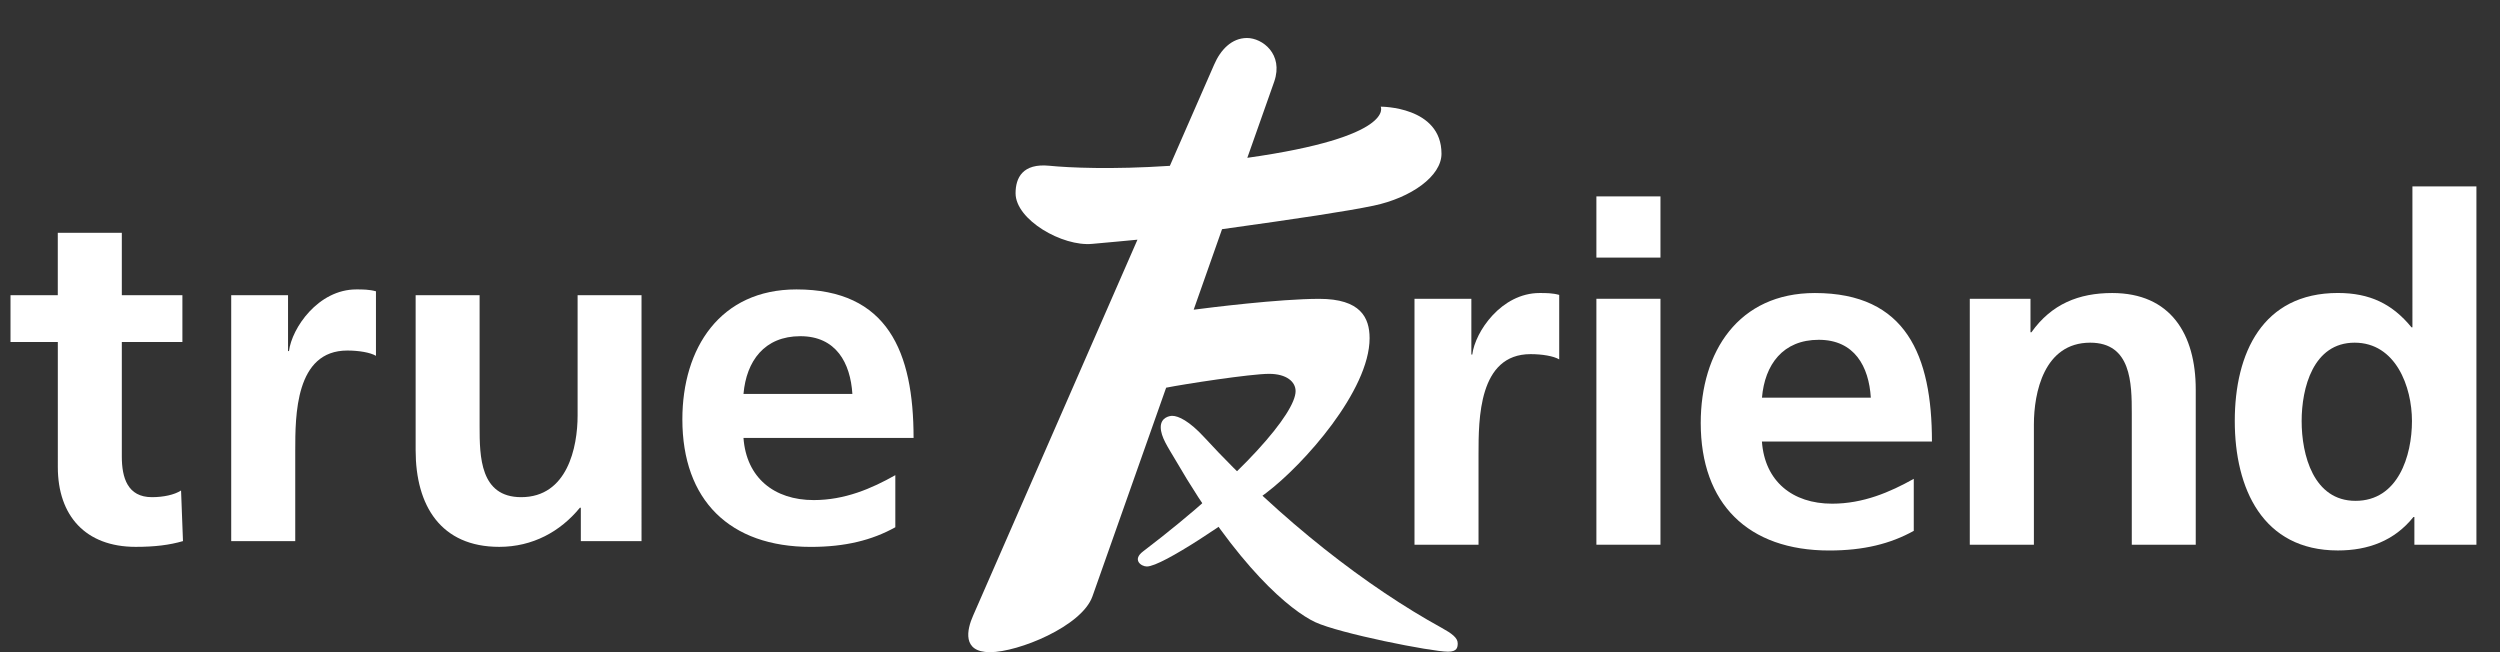 <?xml version="1.0" encoding="utf-8"?>
<!-- Generator: Adobe Illustrator 16.0.0, SVG Export Plug-In . SVG Version: 6.00 Build 0)  -->
<!DOCTYPE svg PUBLIC "-//W3C//DTD SVG 1.1//EN" "http://www.w3.org/Graphics/SVG/1.1/DTD/svg11.dtd">
<svg version="1.1" id="Layer_1" xmlns="http://www.w3.org/2000/svg" xmlns:xlink="http://www.w3.org/1999/xlink" x="0px" y="0px"
	 width="65.2px" height="17.01px" viewBox="0 0 65.2 17.01" enable-background="new 0 0 65.2 17.01" xml:space="preserve">
<rect x="0" y="0" width="65.2" height="17.01" fill="#333333" stroke="none"/>
<path fill="#FFFFFF" d="M30.571,10.845c0.161,0,0.446,0.135,0.834,0.557c2.017,2.191,4.282,3.922,6.188,4.969
	c0.272,0.15,0.424,0.264,0.424,0.406c0,0.107-0.015,0.219-0.253,0.219c-0.427,0-2.83-0.475-3.465-0.771
	c-0.637-0.301-2.01-1.414-3.646-4.234c-0.187-0.32-0.381-0.594-0.381-0.85C30.272,10.886,30.503,10.845,30.571,10.845z"/>
<path fill="#FFFFFF" d="M36.009,2.782c0,0,0.398,0.787-3.479,1.334c0.422-1.199,0.702-1.988,0.702-1.988
	c0.247-0.717-0.31-1.137-0.71-1.137S31.83,1.3,31.664,1.687L30.51,4.325c-1.513,0.1-2.634,0.049-3.141-0.002
	c-0.702-0.07-0.883,0.318-0.883,0.717c0,0.693,1.223,1.396,2.001,1.32c0.495-0.047,0.778-0.068,1.178-0.109l-4.285,9.801
	c-0.164,0.367-0.296,0.957,0.439,0.957c0.737,0,2.394-0.674,2.671-1.453c0.116-0.328,0.97-2.748,1.923-5.445
	c0.471-0.094,2.203-0.361,2.685-0.361c0.456,0,0.691,0.207,0.691,0.451c0,0.564-1.354,2.182-3.978,4.18
	c-0.29,0.219-0.05,0.393,0.099,0.393c0.405,0,2.213-1.238,3.109-1.916c0.985-0.742,2.7-2.678,2.7-4.037
	c0-0.537-0.236-1.027-1.312-1.027c-1.043,0-2.885,0.232-3.276,0.283c0.255-0.727,0.507-1.436,0.74-2.1
	c2.031-0.283,3.24-0.465,3.952-0.613c0.983-0.207,1.771-0.771,1.771-1.354C37.595,2.771,36.009,2.782,36.009,2.782z"/>
<path fill="#FFFFFF" d="M1.508,8.919H0.274V7.698h1.233V6.071h1.67v1.627h1.58v1.221h-1.58v2.988c0,0.551,0.149,1.059,0.785,1.059
	c0.299,0,0.586-0.061,0.76-0.174l0.05,1.32c-0.349,0.102-0.734,0.15-1.234,0.15c-1.308,0-2.03-0.813-2.03-2.08V8.919z"/>
<path fill="#FFFFFF" d="M6.03,7.698h1.482v1.457h0.025c0.074-0.598,0.76-1.607,1.756-1.607c0.161,0,0.337,0,0.512,0.049V9.28
	C9.657,9.192,9.357,9.142,9.058,9.142c-1.358,0-1.358,1.695-1.358,2.615v2.355H6.03V7.698z"/>
<path fill="#FFFFFF" d="M16.73,14.112h-1.582v-0.871h-0.024c-0.51,0.623-1.232,1.021-2.104,1.021c-1.521,0-2.18-1.07-2.18-2.518
	V7.698h1.668v3.424c0,0.785,0.013,1.844,1.084,1.844c1.208,0,1.472-1.307,1.472-2.129V7.698h1.667V14.112z"/>
<path fill="#FFFFFF" d="M23.35,13.751c-0.609,0.338-1.307,0.512-2.204,0.512c-2.118,0-3.35-1.221-3.35-3.326
	c0-1.857,0.983-3.389,2.976-3.389c2.381,0,3.054,1.631,3.054,3.873H19.39c0.075,1.037,0.798,1.621,1.831,1.621
	c0.811,0,1.508-0.299,2.129-0.65V13.751 M22.23,10.274c-0.051-0.809-0.424-1.506-1.357-1.506c-0.936,0-1.408,0.646-1.483,1.506
	H22.23z"/>
<path fill="#FFFFFF" d="M36.89,7.792h1.483v1.455h0.024c0.074-0.598,0.76-1.605,1.756-1.605c0.164,0,0.336,0,0.511,0.049v1.682
	c-0.148-0.088-0.448-0.137-0.747-0.137c-1.357,0-1.357,1.693-1.357,2.615v2.355h-1.67V7.792z"/>
<path fill="#FFFFFF" d="M41.634,5.122h1.671v1.596h-1.671V5.122 M41.634,7.792h1.671v6.414h-1.671V7.792z"/>
<path fill="#FFFFFF" d="M49.911,13.845c-0.61,0.338-1.308,0.512-2.205,0.512c-2.118,0-3.351-1.221-3.351-3.326
	c0-1.857,0.983-3.389,2.977-3.389c2.381,0,3.053,1.631,3.053,3.873h-4.434c0.073,1.035,0.795,1.621,1.83,1.621
	c0.81,0,1.506-0.299,2.13-0.648V13.845 M48.791,10.372c-0.05-0.813-0.424-1.51-1.358-1.51c-0.936,0-1.408,0.648-1.481,1.51H48.791z"
	/>
<path fill="#FFFFFF" d="M51.373,7.792h1.582v0.873h0.025c0.524-0.736,1.235-1.023,2.106-1.023c1.521,0,2.179,1.07,2.179,2.518v4.047
	h-1.668v-3.424c0-0.787-0.012-1.846-1.084-1.846c-1.207,0-1.469,1.307-1.469,2.131v3.139h-1.672V7.792z"/>
<path fill="#FFFFFF" d="M62.967,13.483h-0.024c-0.5,0.623-1.184,0.873-1.971,0.873c-1.966,0-2.689-1.621-2.689-3.377
	c0-1.77,0.724-3.338,2.689-3.338c0.836,0,1.421,0.287,1.92,0.896h0.024V4.862h1.669v9.344h-1.618V13.483 M61.432,13.062
	c1.11,0,1.472-1.172,1.472-2.082c0-0.896-0.423-2.043-1.496-2.043c-1.082,0-1.381,1.184-1.381,2.043
	C60.026,11.864,60.336,13.062,61.432,13.062z"/>
</svg>

